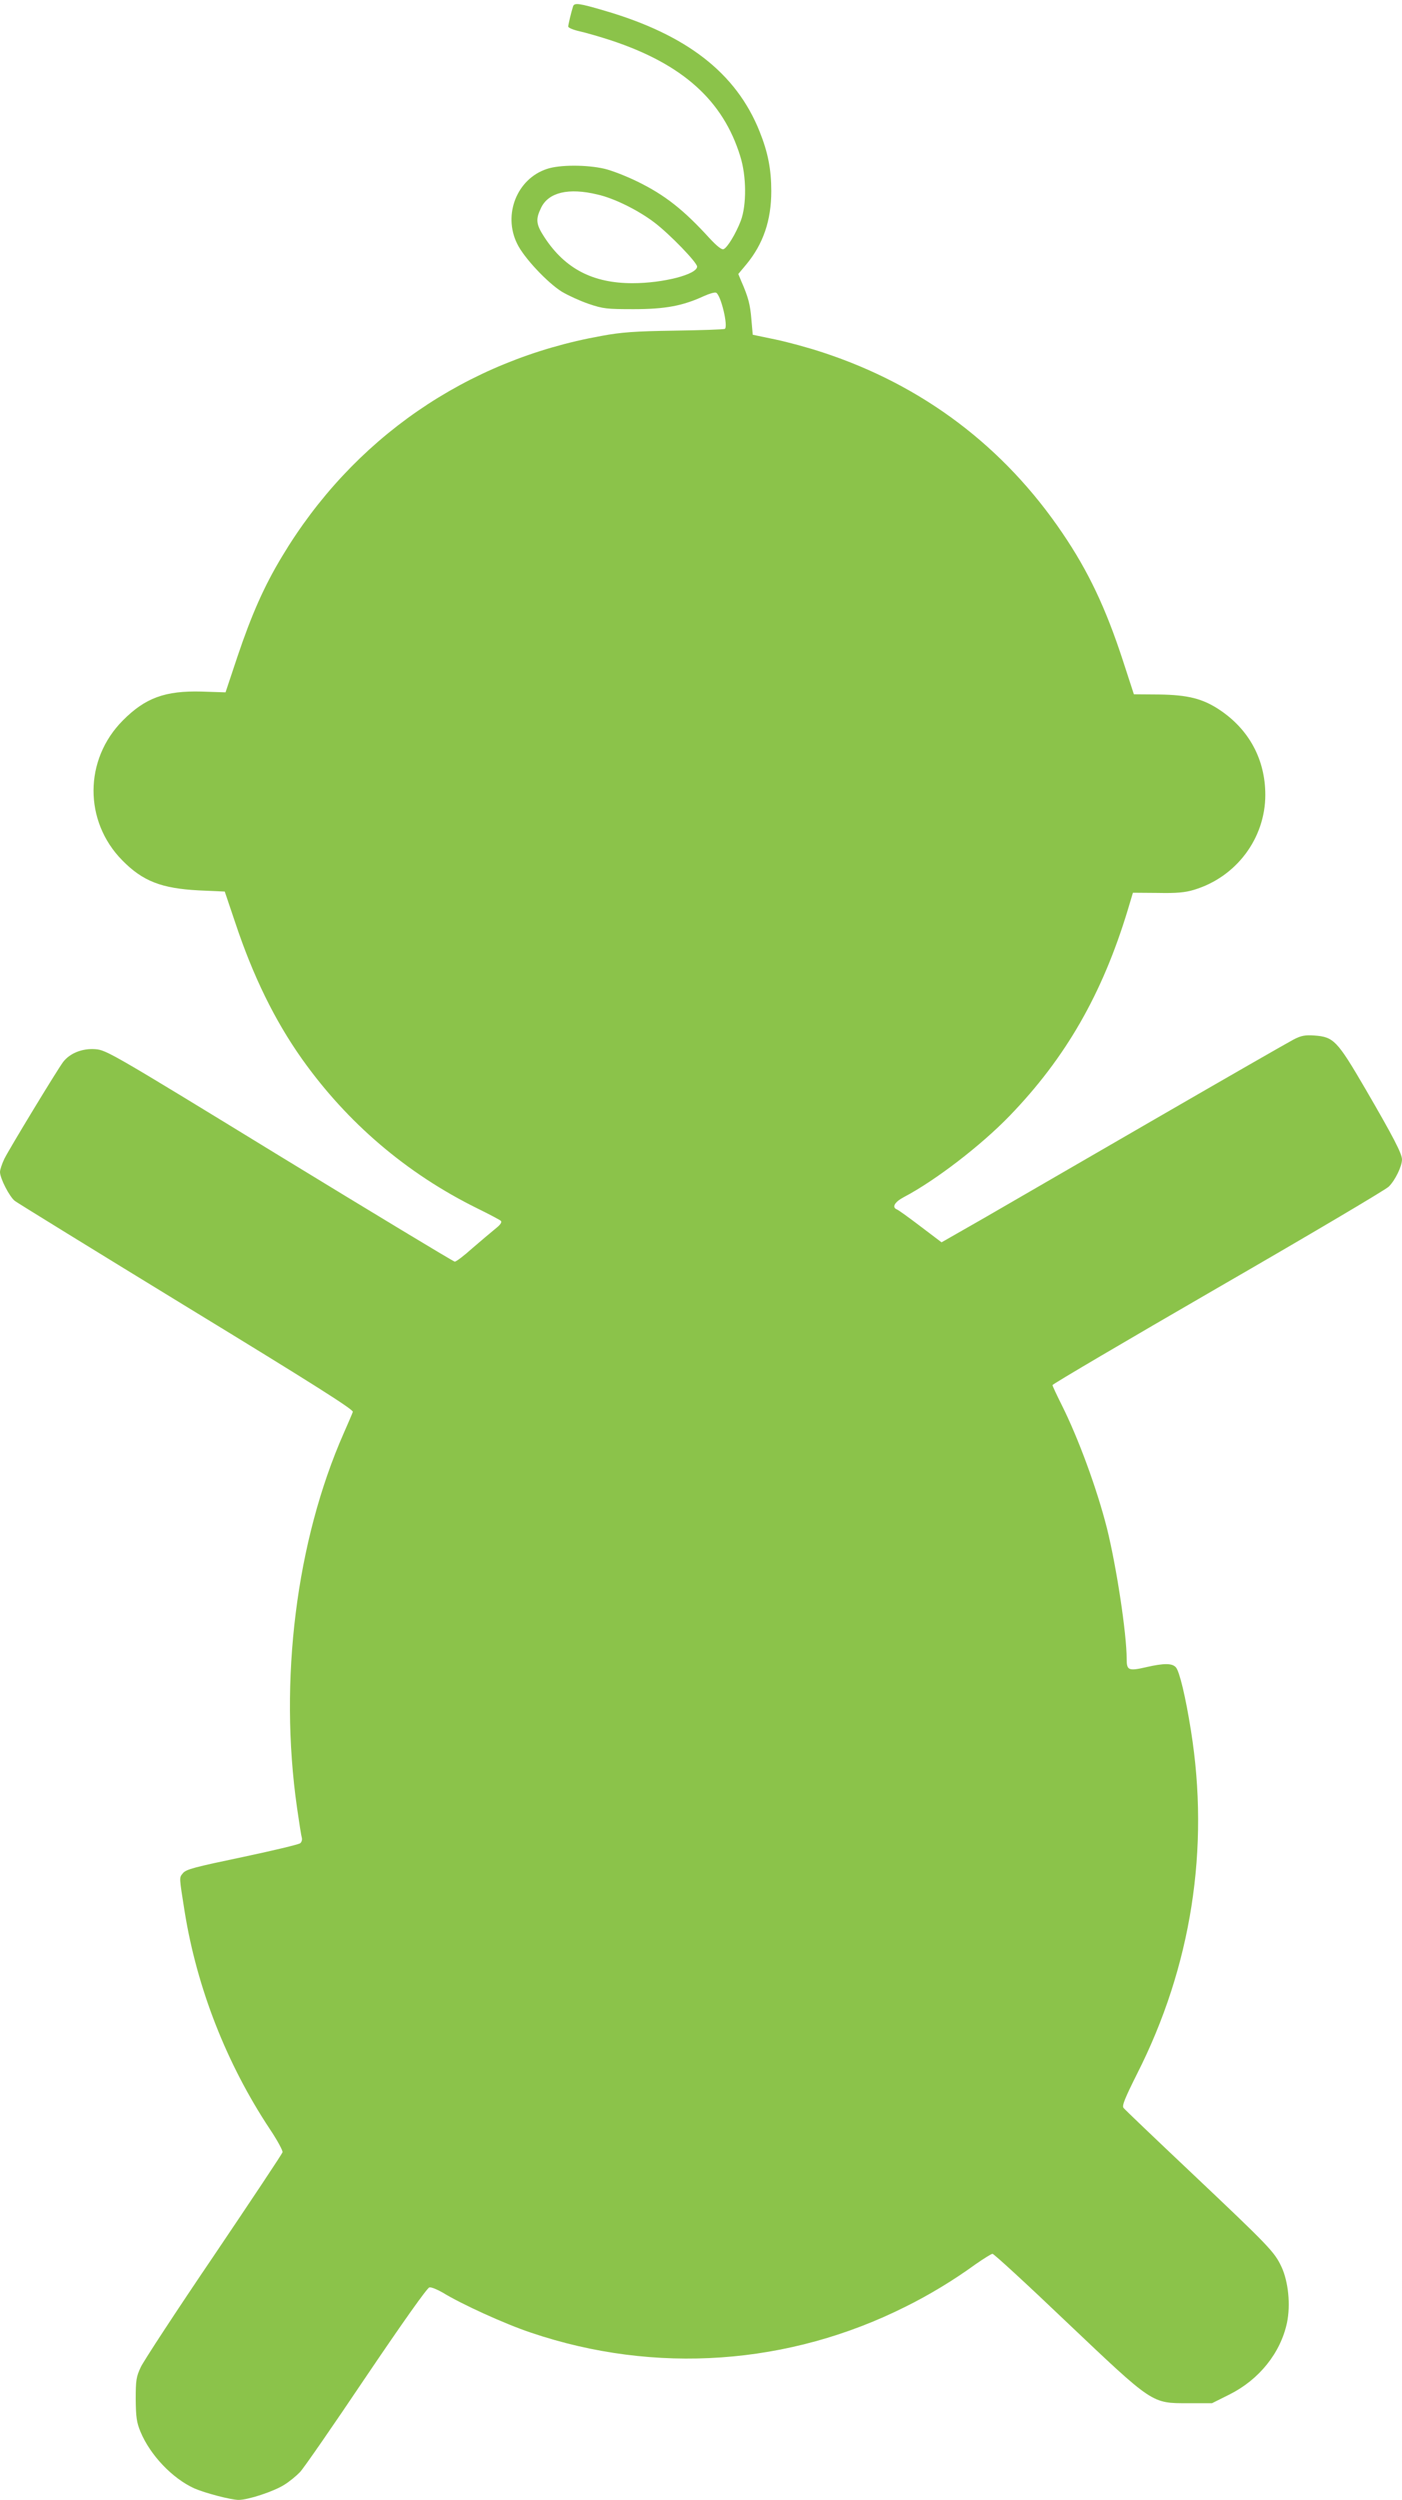 <?xml version="1.0" standalone="no"?>
<!DOCTYPE svg PUBLIC "-//W3C//DTD SVG 20010904//EN"
 "http://www.w3.org/TR/2001/REC-SVG-20010904/DTD/svg10.dtd">
<svg version="1.0" xmlns="http://www.w3.org/2000/svg"
 width="718pt" height="1280pt" viewBox="0 0 718 1280"
 preserveAspectRatio="xMidYMid meet">
<g transform="translate(0,1280) scale(0.1,-0.1)"
fill="#8bc34a" stroke="none">
<path d="M2935 12768 c-9 -28 -25 -94 -25 -104 0 -6 26 -17 57 -24 32 -7 105
-28 163 -47 365 -121 573 -307 661 -593 32 -101 33 -249 3 -330 -25 -65 -69
-139 -89 -146 -9 -4 -36 18 -72 57 -133 146 -229 221 -368 289 -55 27 -131 57
-170 66 -90 21 -230 21 -294 -1 -153 -50 -226 -233 -153 -382 34 -72 157 -202
230 -247 32 -19 93 -47 137 -62 74 -25 92 -27 230 -27 162 0 252 17 360 67 29
13 57 21 63 17 25 -15 62 -173 44 -185 -6 -3 -122 -7 -258 -9 -202 -3 -272 -8
-374 -27 -692 -124 -1274 -526 -1636 -1130 -91 -151 -155 -295 -229 -515 l-60
-180 -122 4 c-187 5 -289 -32 -404 -148 -199 -200 -200 -516 -3 -716 105 -107
201 -144 392 -154 l133 -6 54 -160 c91 -273 201 -498 340 -695 233 -329 538
-589 899 -767 61 -30 116 -59 121 -64 7 -7 -3 -21 -30 -42 -22 -18 -74 -62
-117 -99 -42 -38 -82 -68 -89 -68 -6 0 -410 244 -898 542 -859 526 -887 542
-943 546 -67 5 -131 -21 -165 -66 -34 -46 -275 -444 -300 -494 -13 -27 -23
-57 -23 -69 0 -32 48 -126 76 -148 13 -10 409 -254 880 -542 646 -394 854
-526 851 -538 -3 -9 -24 -58 -47 -110 -243 -552 -332 -1264 -239 -1916 11 -77
22 -147 25 -156 2 -9 -1 -21 -9 -27 -7 -6 -141 -38 -297 -71 -243 -51 -287
-62 -303 -82 -20 -24 -20 -15 9 -199 63 -390 214 -776 435 -1110 39 -58 68
-112 66 -120 -2 -8 -161 -247 -352 -530 -192 -283 -360 -540 -374 -570 -23
-49 -26 -67 -26 -165 1 -91 5 -119 24 -165 50 -121 164 -240 276 -291 55 -24
188 -59 227 -59 50 0 182 44 235 78 27 17 62 46 79 64 18 18 170 238 338 488
194 287 314 456 325 458 11 2 41 -11 69 -27 94 -58 317 -160 452 -205 636
-215 1321 -167 1921 135 117 58 243 134 353 214 43 30 83 55 89 55 7 0 178
-157 380 -350 445 -422 434 -415 623 -415 l121 0 88 44 c153 76 263 213 296
368 19 92 7 210 -28 286 -37 78 -59 101 -468 488 -181 171 -335 318 -341 326
-9 11 6 48 70 176 277 547 372 1152 275 1757 -27 170 -58 301 -77 323 -19 21
-59 22 -151 1 -91 -21 -101 -17 -101 41 0 131 -52 472 -101 670 -51 201 -146
461 -233 634 -25 50 -46 95 -46 99 0 5 381 229 846 498 466 269 860 502 876
518 33 32 68 105 68 139 0 30 -44 115 -190 366 -142 243 -160 262 -259 269
-47 3 -67 0 -107 -21 -27 -14 -346 -197 -709 -407 -363 -210 -757 -438 -876
-507 l-217 -124 -107 81 c-59 45 -113 84 -121 87 -28 11 -13 38 34 63 162 85
396 265 542 416 287 297 475 623 606 1056 l26 87 127 -1 c97 -2 140 2 186 16
216 65 365 263 365 486 0 181 -83 335 -235 436 -86 57 -162 76 -309 78 l-129
1 -57 175 c-88 269 -177 456 -308 649 -300 444 -716 758 -1227 926 -72 24
-182 54 -245 67 l-115 24 -7 80 c-6 75 -16 113 -52 195 l-15 36 41 49 c87 105
128 226 128 375 0 112 -17 199 -60 306 -119 298 -372 495 -793 618 -129 38
-155 42 -162 23z m125 -964 c85 -19 208 -80 291 -143 79 -60 219 -205 219
-226 0 -40 -173 -85 -331 -85 -203 0 -345 74 -450 234 -44 67 -47 92 -18 152
38 79 140 104 289 68z"/>
</g>
</svg>
